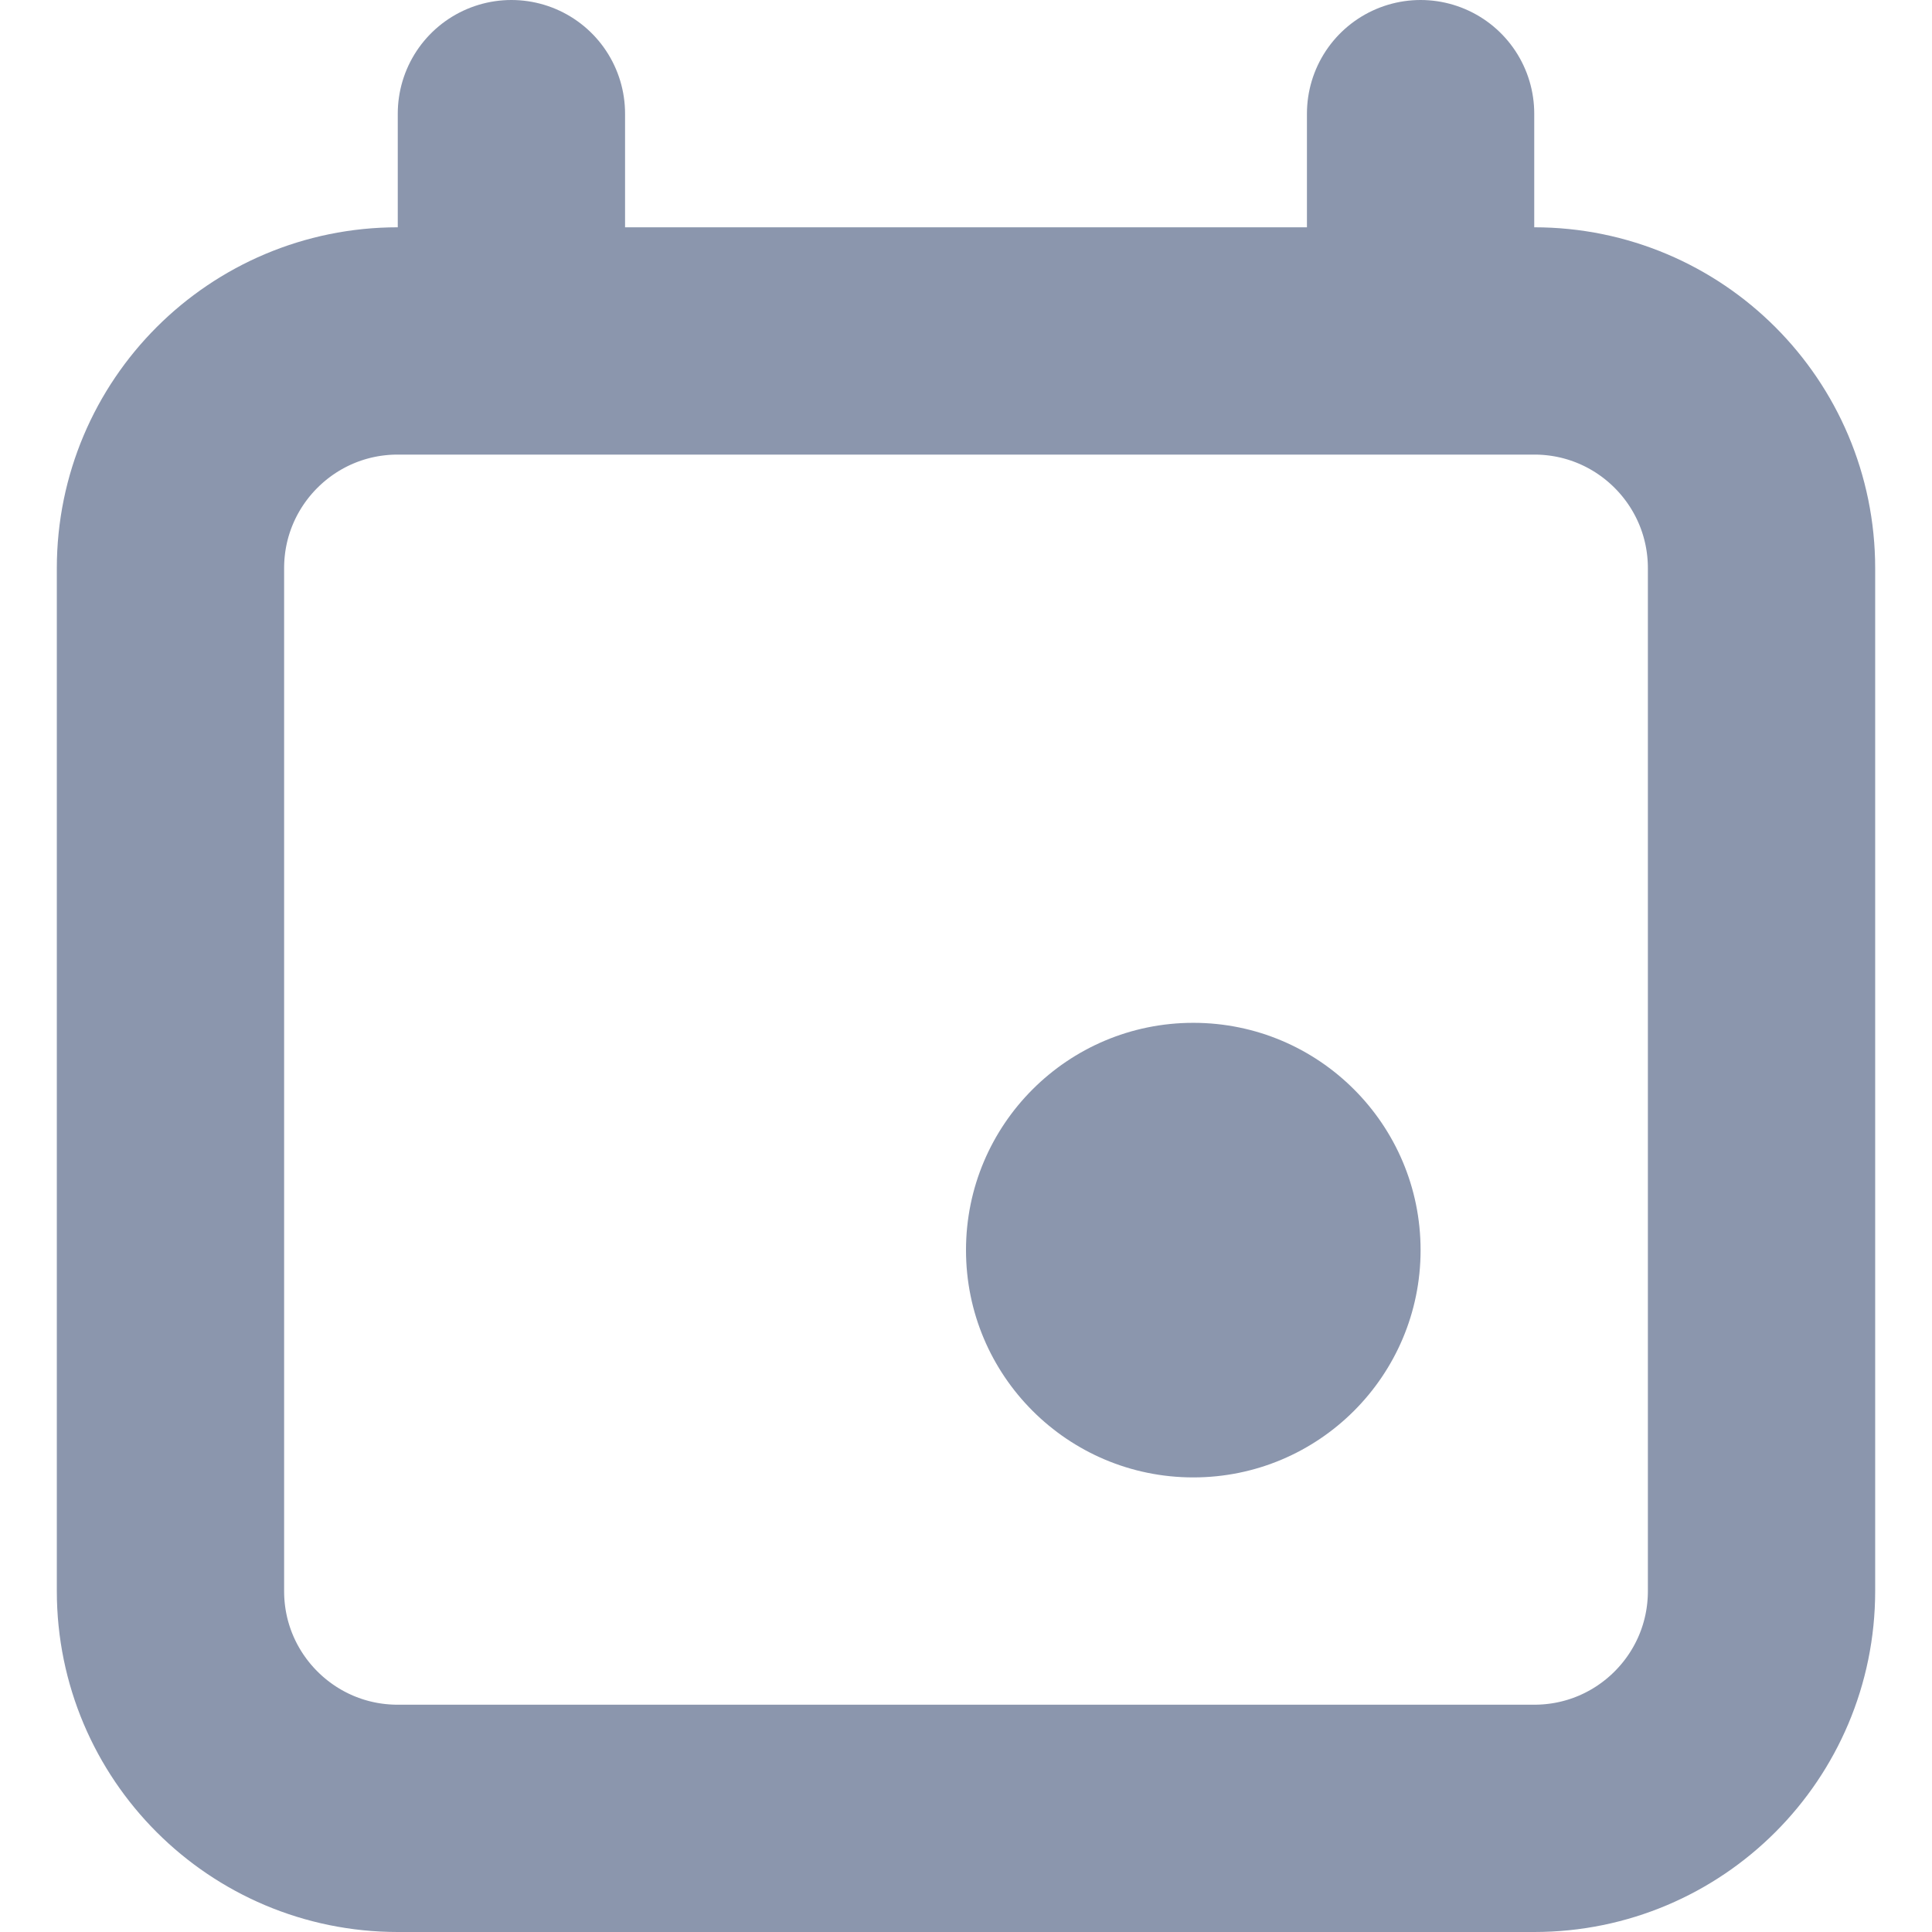 <svg width="17" height="17" viewBox="0 0 17 17" fill="none" xmlns="http://www.w3.org/2000/svg">
<path d="M4.5 1V3M12.5 1V3M3.5 16H13.5C14.605 16 15.5 15.105 15.5 14V5C15.5 3.895 14.605 3 13.5 3H3.5C2.395 3 1.5 3.895 1.5 5V14C1.5 15.105 2.395 16 3.5 16Z" stroke="#8B96AD" stroke-width="2" stroke-linecap="round" stroke-linejoin="round"/>
<circle cx="10.5" cy="11" r="2" fill="#8B96AD"/>
</svg>
